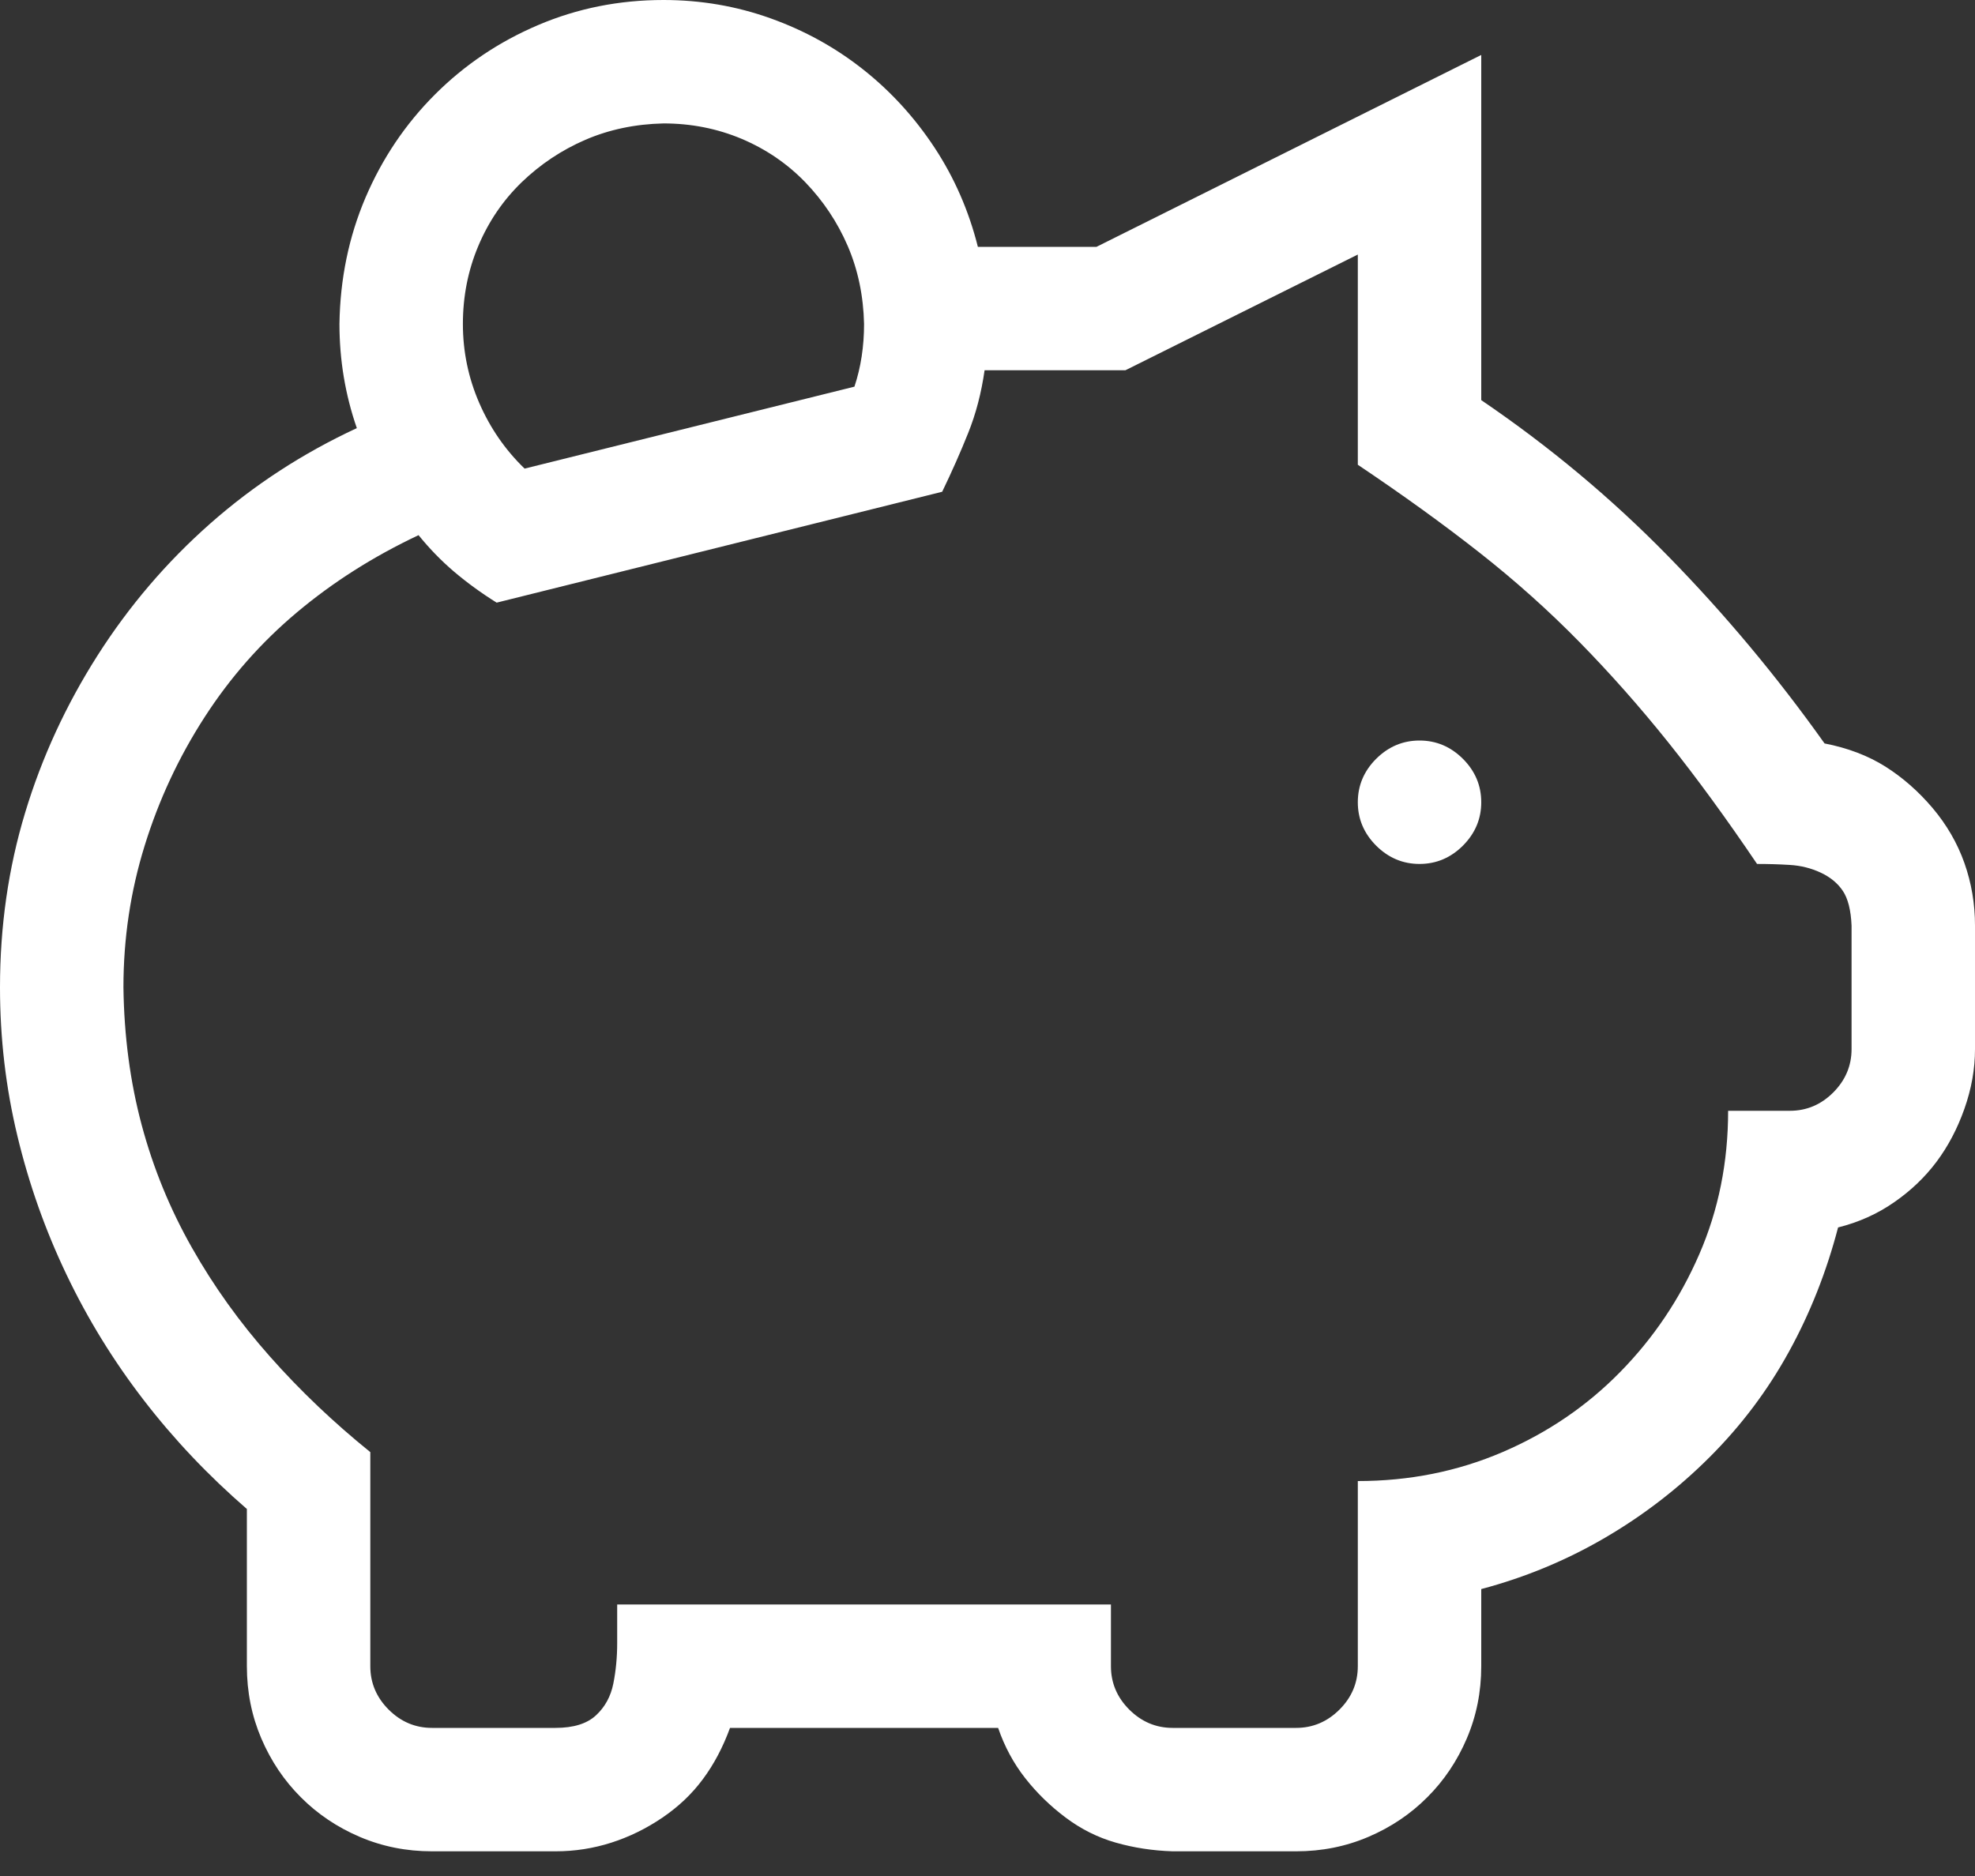 <?xml version="1.0" encoding="UTF-8"?> <svg xmlns="http://www.w3.org/2000/svg" width="40" height="38" viewBox="0 0 40 38" fill="none"><rect x="0" y="0" width="40" height="38" fill="#333333" stroke="none"/><path d="M28.75 15C28.412 15 28.119 15.124 27.871 15.371C27.624 15.618 27.5 15.912 27.5 16.25C27.5 16.588 27.624 16.881 27.871 17.129C28.119 17.376 28.412 17.5 28.75 17.5C29.088 17.5 29.381 17.376 29.629 17.129C29.876 16.881 30 16.588 30 16.25C30 15.912 29.876 15.618 29.629 15.371C29.381 15.124 29.088 15 28.75 15ZM7.227 8.672C6.133 9.18 5.143 9.824 4.258 10.605C3.372 11.387 2.611 12.279 1.973 13.281C1.335 14.284 0.846 15.345 0.508 16.465C0.169 17.585 0 18.763 0 20C0 21.029 0.117 22.031 0.352 23.008C0.586 23.984 0.918 24.922 1.348 25.82C1.777 26.719 2.298 27.565 2.91 28.359C3.522 29.154 4.219 29.889 5 30.566V33.75C5 34.271 5.098 34.759 5.293 35.215C5.488 35.671 5.755 36.068 6.094 36.406C6.432 36.745 6.829 37.012 7.285 37.207C7.741 37.402 8.229 37.5 8.75 37.5H11.25C11.641 37.5 12.018 37.441 12.383 37.324C12.747 37.207 13.092 37.038 13.418 36.816C13.743 36.595 14.017 36.335 14.238 36.035C14.46 35.736 14.642 35.391 14.785 35H20.215C20.345 35.378 20.527 35.716 20.762 36.016C20.996 36.315 21.27 36.582 21.582 36.816C21.895 37.051 22.233 37.22 22.598 37.324C22.962 37.428 23.346 37.487 23.75 37.5H26.25C26.771 37.5 27.259 37.402 27.715 37.207C28.171 37.012 28.568 36.745 28.906 36.406C29.245 36.068 29.512 35.671 29.707 35.215C29.902 34.759 30 34.271 30 33.75V32.188C30.885 31.953 31.719 31.608 32.5 31.152C33.281 30.697 33.991 30.15 34.629 29.512C35.267 28.874 35.801 28.164 36.23 27.383C36.66 26.602 36.992 25.762 37.227 24.863C37.643 24.759 38.021 24.59 38.359 24.355C38.698 24.121 38.984 23.848 39.219 23.535C39.453 23.223 39.642 22.865 39.785 22.461C39.928 22.057 40 21.654 40 21.25V18.75C40 18.307 39.928 17.884 39.785 17.48C39.642 17.077 39.427 16.706 39.141 16.367C38.854 16.029 38.535 15.749 38.184 15.527C37.832 15.306 37.422 15.15 36.953 15.059C35.99 13.704 34.935 12.441 33.789 11.27C32.643 10.098 31.38 9.043 30 8.105V1.113L22.207 5H19.805C19.622 4.271 19.329 3.6 18.926 2.988C18.522 2.376 18.04 1.849 17.48 1.406C16.921 0.964 16.296 0.618 15.605 0.371C14.915 0.124 14.193 0 13.438 0C12.539 0 11.693 0.169 10.898 0.508C10.104 0.846 9.408 1.315 8.809 1.914C8.21 2.513 7.741 3.21 7.402 4.004C7.064 4.798 6.888 5.651 6.875 6.562C6.875 7.292 6.992 7.995 7.227 8.672ZM13.438 2.5C13.997 2.5 14.525 2.604 15.02 2.812C15.514 3.021 15.944 3.314 16.309 3.691C16.673 4.069 16.96 4.499 17.168 4.98C17.376 5.462 17.487 5.99 17.5 6.562C17.5 7.018 17.435 7.441 17.305 7.832L10.625 9.492C10.234 9.115 9.928 8.672 9.707 8.164C9.486 7.656 9.375 7.122 9.375 6.562C9.375 6.003 9.479 5.475 9.688 4.98C9.896 4.486 10.189 4.056 10.566 3.691C10.944 3.327 11.374 3.04 11.855 2.832C12.337 2.624 12.865 2.513 13.438 2.5ZM7.5 29.414C6.758 28.815 6.081 28.171 5.469 27.48C4.857 26.79 4.329 26.055 3.887 25.273C3.444 24.492 3.105 23.665 2.871 22.793C2.637 21.921 2.513 20.99 2.5 20C2.5 19.01 2.643 18.053 2.93 17.129C3.216 16.204 3.62 15.338 4.141 14.531C4.661 13.724 5.286 13.014 6.016 12.402C6.745 11.79 7.565 11.27 8.477 10.84C8.698 11.113 8.939 11.361 9.199 11.582C9.46 11.803 9.746 12.012 10.059 12.207L19.082 9.961C19.277 9.557 19.453 9.16 19.609 8.77C19.766 8.379 19.876 7.956 19.941 7.5H22.793L27.5 5.156V9.414C28.412 10.026 29.232 10.618 29.961 11.191C30.69 11.764 31.367 12.37 31.992 13.008C32.617 13.646 33.216 14.323 33.789 15.039C34.362 15.755 34.961 16.576 35.586 17.5C35.807 17.5 36.029 17.506 36.25 17.52C36.471 17.533 36.68 17.585 36.875 17.676C37.07 17.767 37.22 17.891 37.324 18.047C37.428 18.203 37.487 18.438 37.5 18.75V21.25C37.5 21.588 37.376 21.881 37.129 22.129C36.882 22.376 36.589 22.5 36.25 22.5H35C35 23.542 34.805 24.512 34.414 25.41C34.023 26.309 33.49 27.103 32.812 27.793C32.135 28.483 31.341 29.023 30.43 29.414C29.518 29.805 28.542 30 27.5 30V33.75C27.5 34.089 27.376 34.382 27.129 34.629C26.881 34.876 26.588 35 26.25 35H23.75C23.412 35 23.119 34.876 22.871 34.629C22.624 34.382 22.5 34.089 22.5 33.75V32.5H12.5V33.281C12.5 33.568 12.474 33.841 12.422 34.102C12.37 34.362 12.253 34.577 12.07 34.746C11.888 34.915 11.615 35 11.25 35H8.75C8.411 35 8.118 34.876 7.871 34.629C7.624 34.382 7.5 34.089 7.5 33.75V29.414Z" fill="white"></path></svg> 